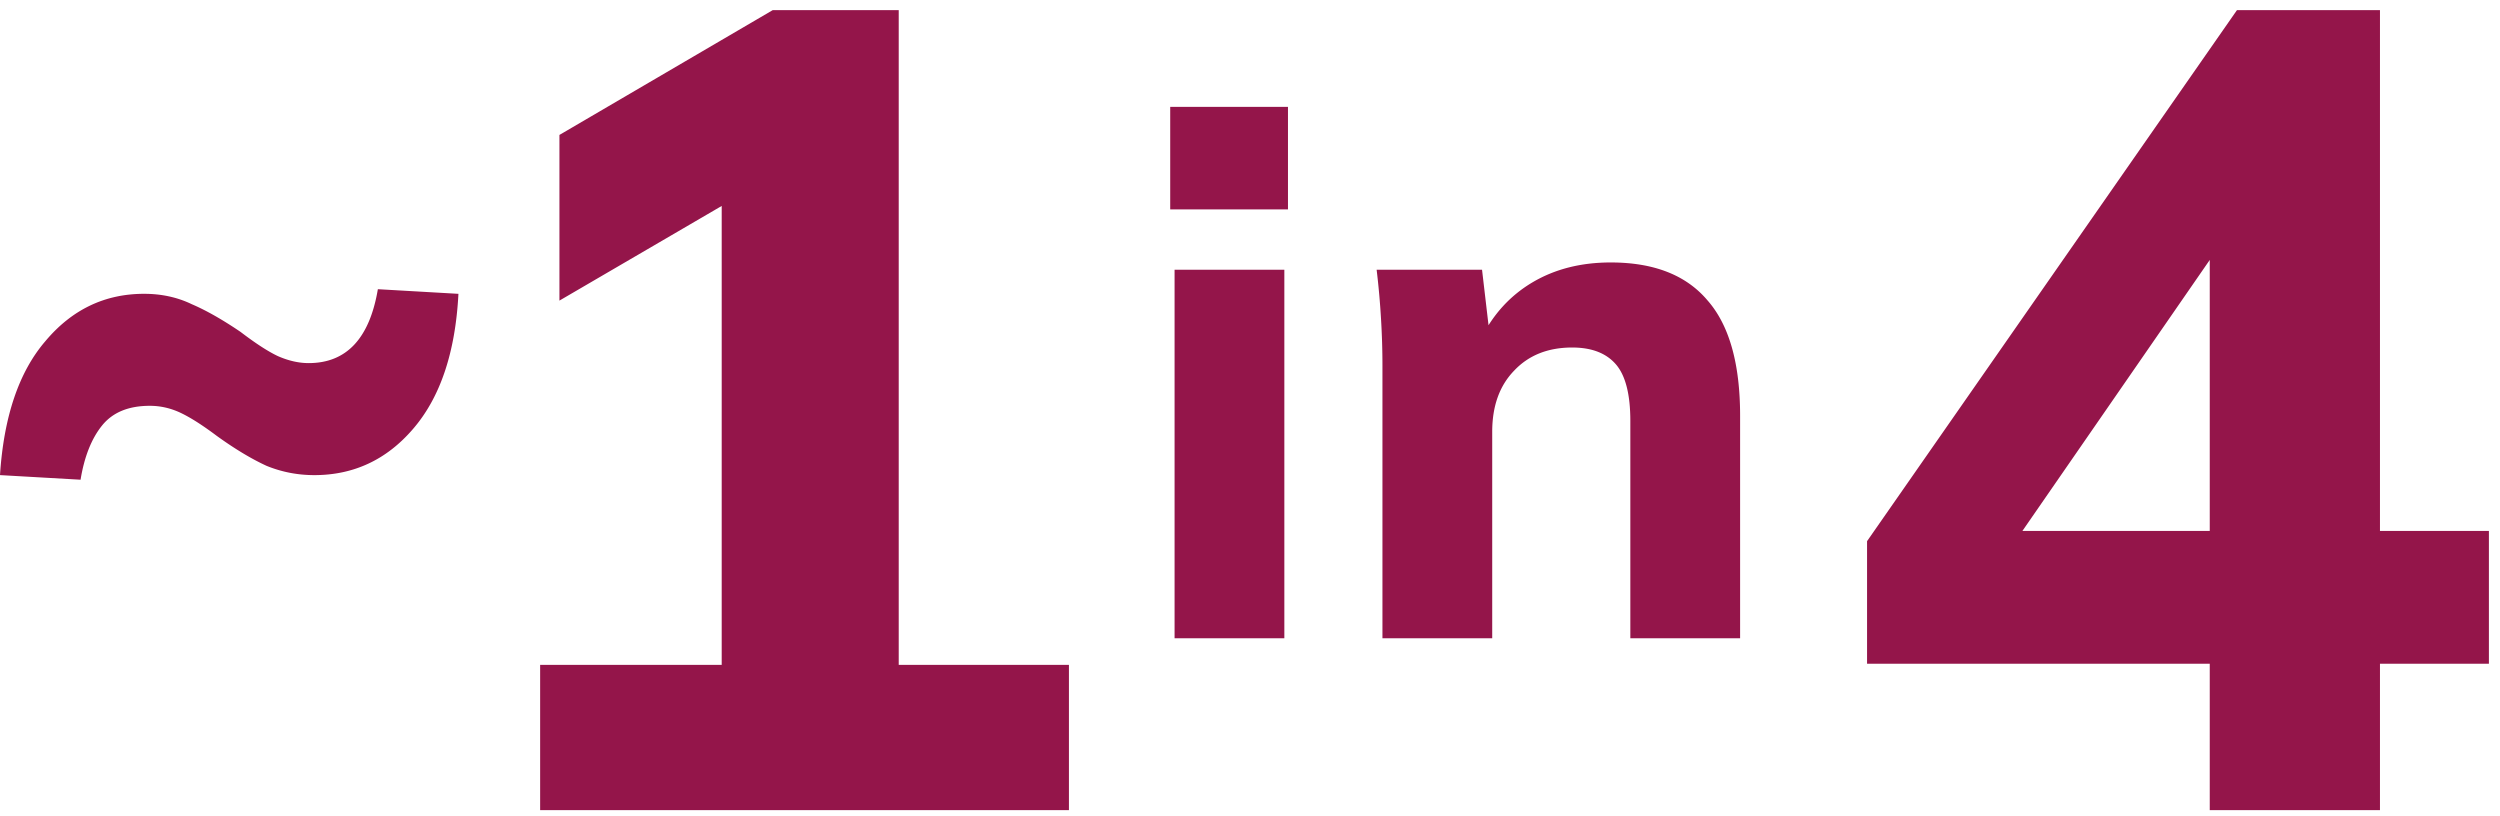 <svg xmlns="http://www.w3.org/2000/svg" fill="none" viewBox="0 0 141 46">
    <path fill="#94154A"
        d="M4.544 27.056 0 26.796c.213-3.3 1.067-5.819 2.56-7.555 1.493-1.78 3.349-2.67 5.568-2.67.981 0 1.877.195 2.688.586.811.347 1.728.868 2.752 1.563.853.651 1.557 1.107 2.112 1.368.597.261 1.173.391 1.728.391 2.133 0 3.435-1.389 3.904-4.168l4.544.261c-.171 3.3-1.024 5.84-2.56 7.62-1.493 1.737-3.349 2.605-5.568 2.605-.939 0-1.835-.174-2.688-.521-.853-.391-1.792-.955-2.816-1.694-.811-.608-1.493-1.042-2.048-1.303-.555-.261-1.131-.391-1.728-.391-1.195 0-2.091.369-2.688 1.107-.597.738-1.003 1.759-1.216 3.061Zm25.92 18.634v-8.192h10.24V8.89h4.672l-13.824 8.064v-9.344l12.032-7.04h7.104v36.928h9.6v8.192h-29.824Zm35.782-9.691v-20.787h6.191v20.787h-6.191ZM66 11.81v-5.781h6.642v5.781H66Zm11.97 24.19v-15.375c0-.875-.027-1.763-.082-2.665a44.635 44.635 0 0 0-.246-2.747h5.945l.451 3.854h-.492c.683-1.367 1.654-2.419 2.911-3.157s2.72-1.107 4.387-1.107c2.433 0 4.25.711 5.453 2.132 1.23 1.394 1.845 3.567 1.845 6.519v12.546h-6.191v-12.259c0-1.503-.273-2.569-.82-3.198-.547-.629-1.367-.943-2.46-.943-1.367 0-2.46.437-3.28 1.312-.82.847-1.23 1.995-1.23 3.444v11.644h-6.191Zm46.66 9.69v-8.256h-19.328v-6.912L126.166.57h8.064v29.376h6.144v7.488h-6.144v8.256h-9.6Zm0-15.744v-17.6h1.6l-13.76 19.904v-2.304h12.16Z" />
</svg>